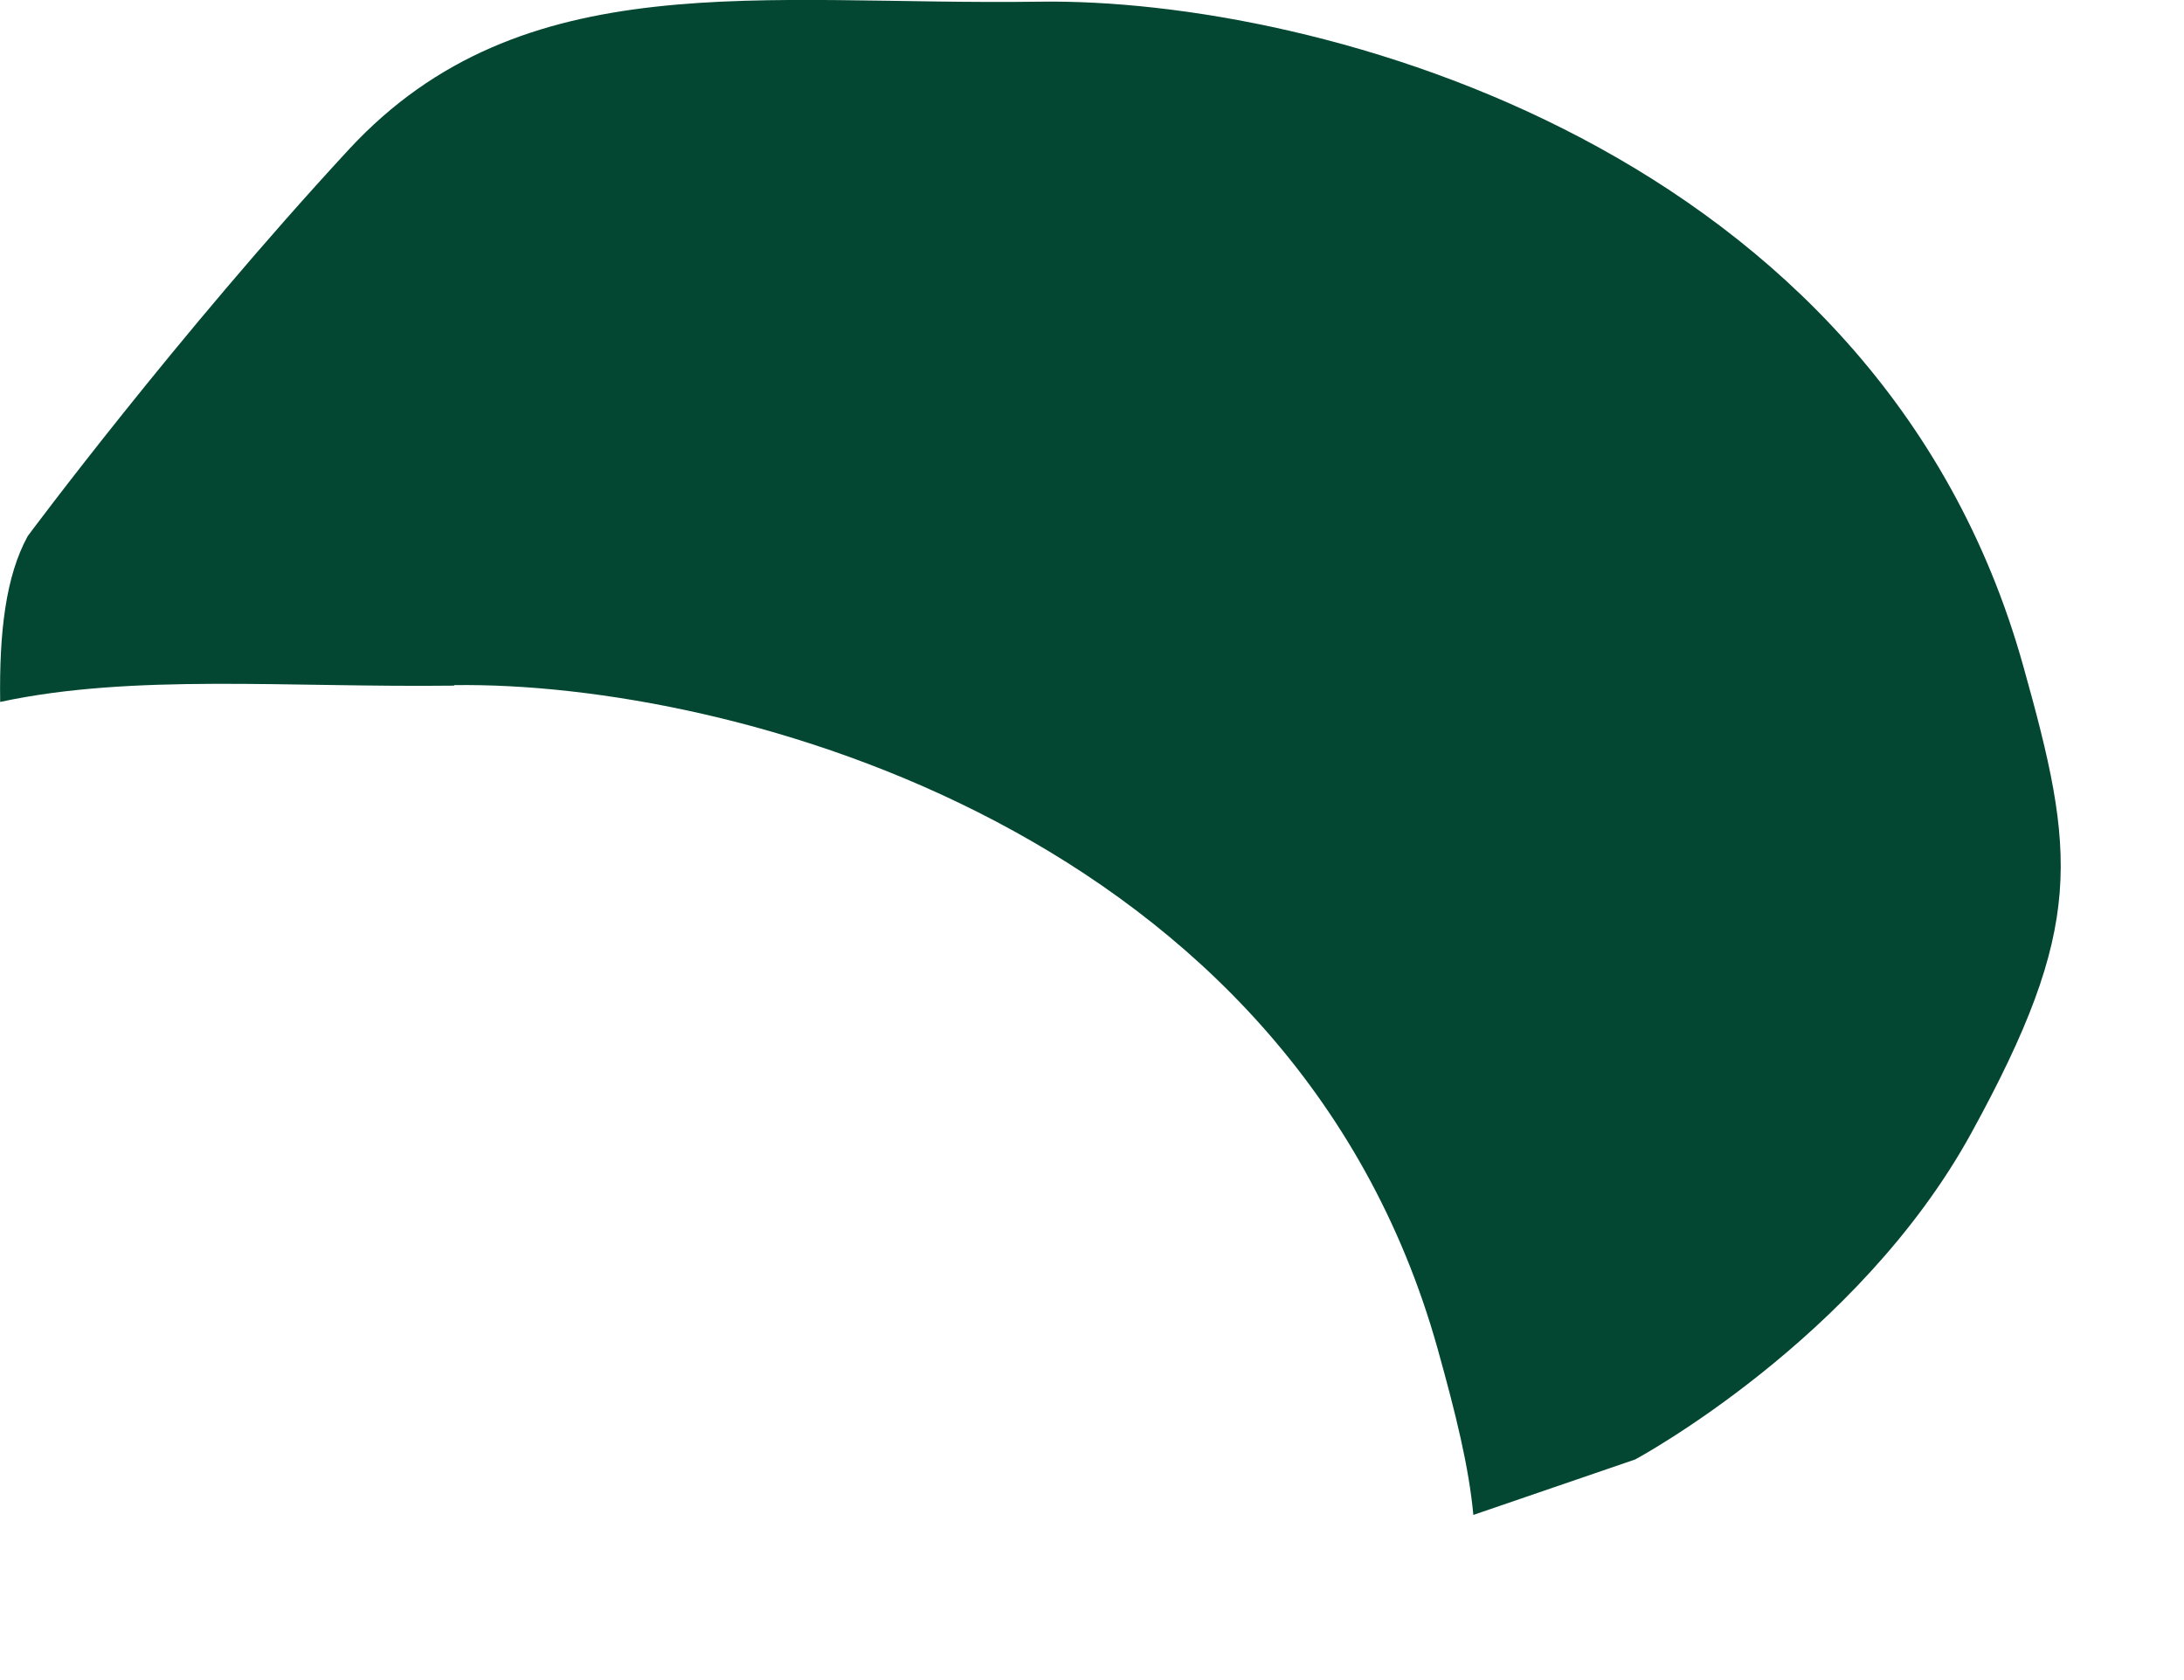 <?xml version="1.0" encoding="utf-8"?>
<svg xmlns="http://www.w3.org/2000/svg" fill="none" height="100%" overflow="visible" preserveAspectRatio="none" style="display: block;" viewBox="0 0 13 10" width="100%">
<path d="M2.702 4.078C4.36 4.054 7.695 4.949 8.557 8.027C8.667 8.421 8.743 8.73 8.77 9.017L9.733 8.687C9.733 8.687 11.058 7.976 11.734 6.744C12.41 5.512 12.358 5.086 12.042 3.96C11.18 0.882 7.844 -0.014 6.187 0.01C4.53 0.034 3.111 -0.226 2.078 0.888C1.048 2.002 0.165 3.191 0.165 3.191C0.034 3.43 -0.005 3.763 0.001 4.178C0.793 4.008 1.706 4.093 2.705 4.081L2.702 4.078Z" fill="#034732" id="Vector"/>
</svg>